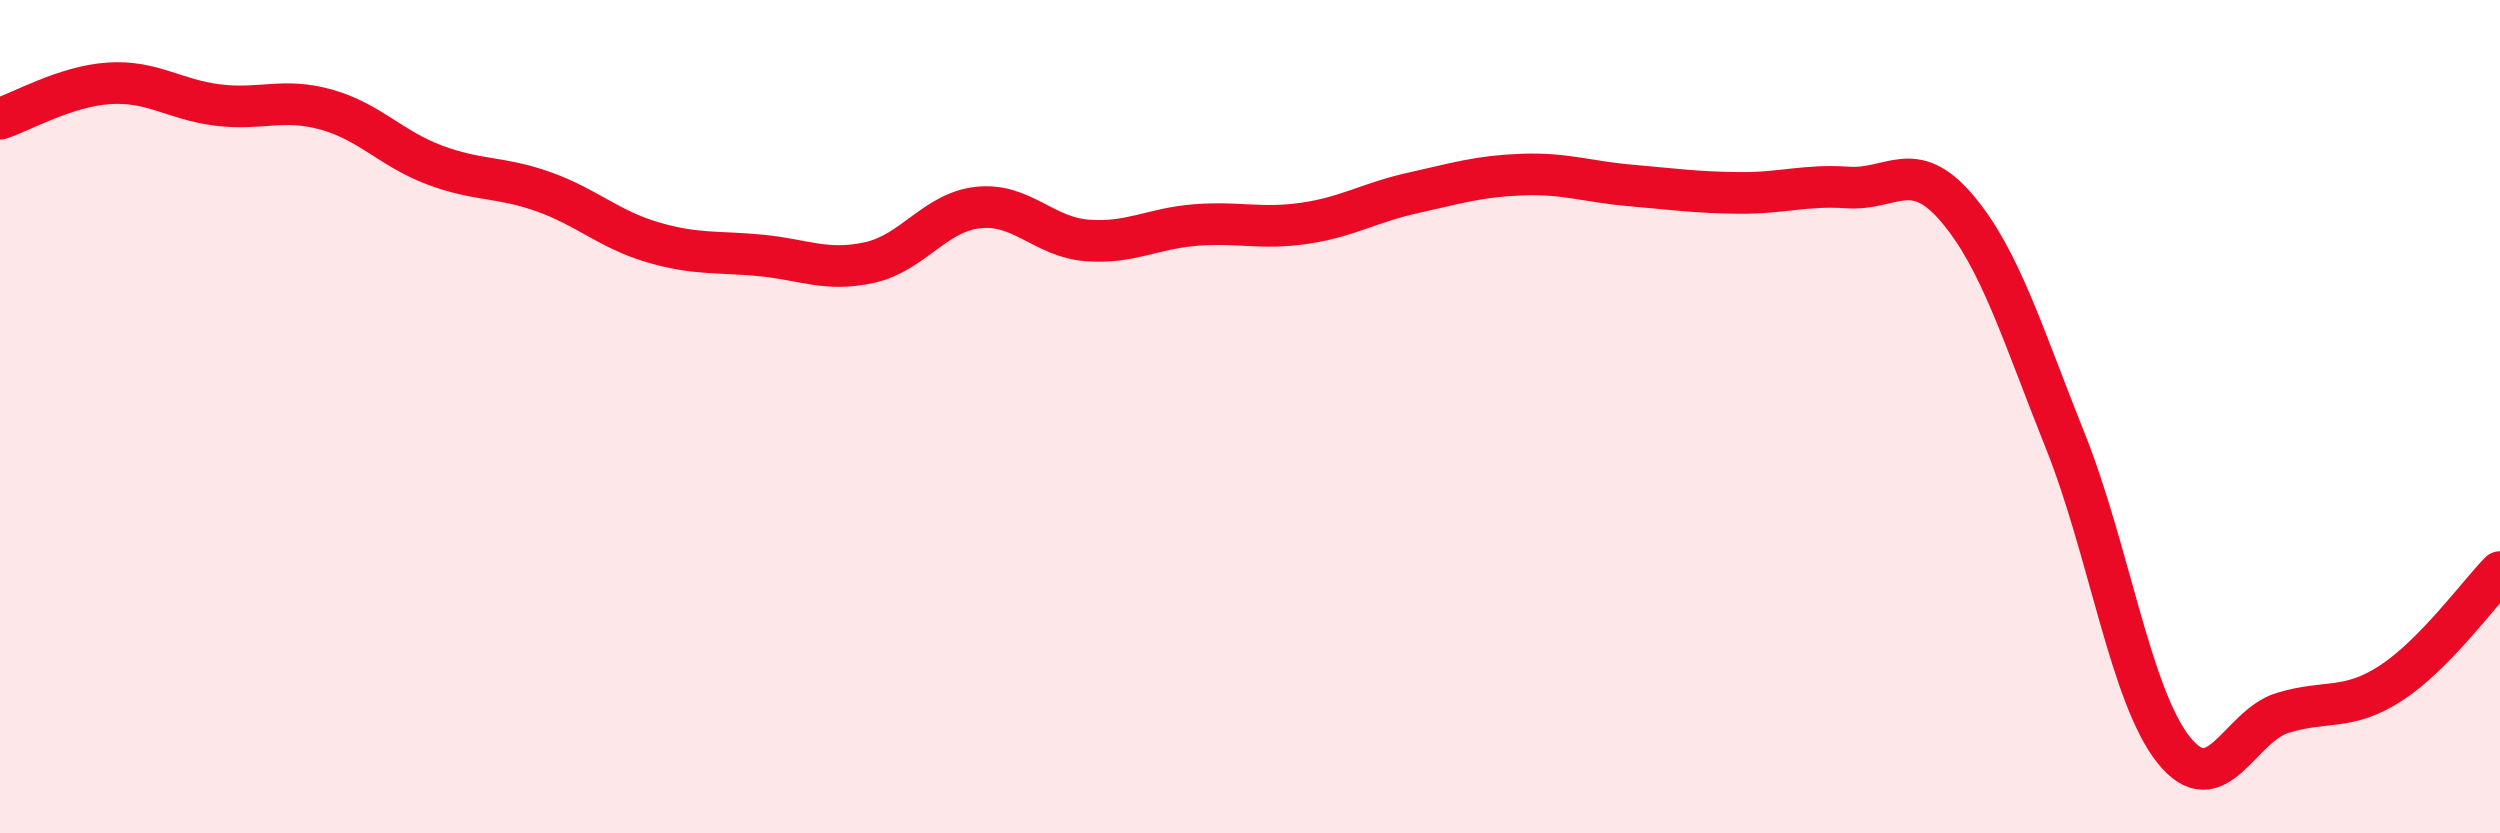 
    <svg width="60" height="20" viewBox="0 0 60 20" xmlns="http://www.w3.org/2000/svg">
      <path
        d="M 0,2.85 C 0.52,2.68 1.57,2.07 2.61,2 C 3.65,1.93 4.18,2.39 5.22,2.52 C 6.26,2.65 6.79,2.34 7.83,2.63 C 8.87,2.92 9.39,3.57 10.43,3.96 C 11.47,4.35 12,4.23 13.04,4.6 C 14.08,4.97 14.61,5.5 15.65,5.81 C 16.69,6.12 17.22,6.03 18.26,6.13 C 19.3,6.23 19.83,6.53 20.87,6.3 C 21.91,6.07 22.44,5.09 23.48,4.98 C 24.52,4.87 25.05,5.69 26.09,5.77 C 27.13,5.85 27.66,5.48 28.7,5.4 C 29.74,5.32 30.26,5.51 31.3,5.36 C 32.34,5.21 32.87,4.86 33.91,4.63 C 34.95,4.4 35.48,4.23 36.52,4.19 C 37.56,4.15 38.09,4.36 39.13,4.45 C 40.17,4.54 40.7,4.62 41.74,4.63 C 42.78,4.64 43.31,4.43 44.35,4.5 C 45.39,4.57 45.92,3.77 46.96,4.99 C 48,6.21 48.53,7.99 49.57,10.59 C 50.61,13.19 51.13,16.7 52.17,18 C 53.21,19.3 53.74,17.43 54.78,17.11 C 55.82,16.79 56.35,17.07 57.39,16.39 C 58.43,15.71 59.48,14.26 60,13.73L60 20L0 20Z"
        fill="#EB0A25"
        opacity="0.1"
        stroke-linecap="round"
        stroke-linejoin="round"
      />
      <path
        d="M 0,2.85 C 0.52,2.68 1.57,2.07 2.61,2 C 3.65,1.93 4.18,2.39 5.22,2.52 C 6.26,2.65 6.79,2.34 7.83,2.63 C 8.87,2.92 9.39,3.57 10.43,3.96 C 11.47,4.35 12,4.23 13.04,4.6 C 14.08,4.97 14.61,5.5 15.65,5.81 C 16.69,6.12 17.22,6.03 18.26,6.13 C 19.3,6.23 19.83,6.53 20.87,6.3 C 21.91,6.07 22.44,5.09 23.48,4.98 C 24.52,4.87 25.05,5.69 26.09,5.77 C 27.13,5.85 27.66,5.48 28.7,5.4 C 29.74,5.32 30.26,5.51 31.3,5.36 C 32.34,5.21 32.87,4.86 33.91,4.63 C 34.95,4.4 35.48,4.23 36.52,4.19 C 37.56,4.15 38.09,4.36 39.13,4.45 C 40.17,4.54 40.7,4.62 41.74,4.63 C 42.78,4.64 43.31,4.43 44.35,4.5 C 45.39,4.57 45.92,3.77 46.96,4.99 C 48,6.21 48.53,7.99 49.57,10.59 C 50.61,13.19 51.13,16.7 52.17,18 C 53.21,19.3 53.74,17.43 54.78,17.11 C 55.82,16.79 56.35,17.07 57.39,16.39 C 58.43,15.71 59.48,14.26 60,13.73"
        stroke="#EB0A25"
        stroke-width="1"
        fill="none"
        stroke-linecap="round"
        stroke-linejoin="round"
      />
    </svg>
  
